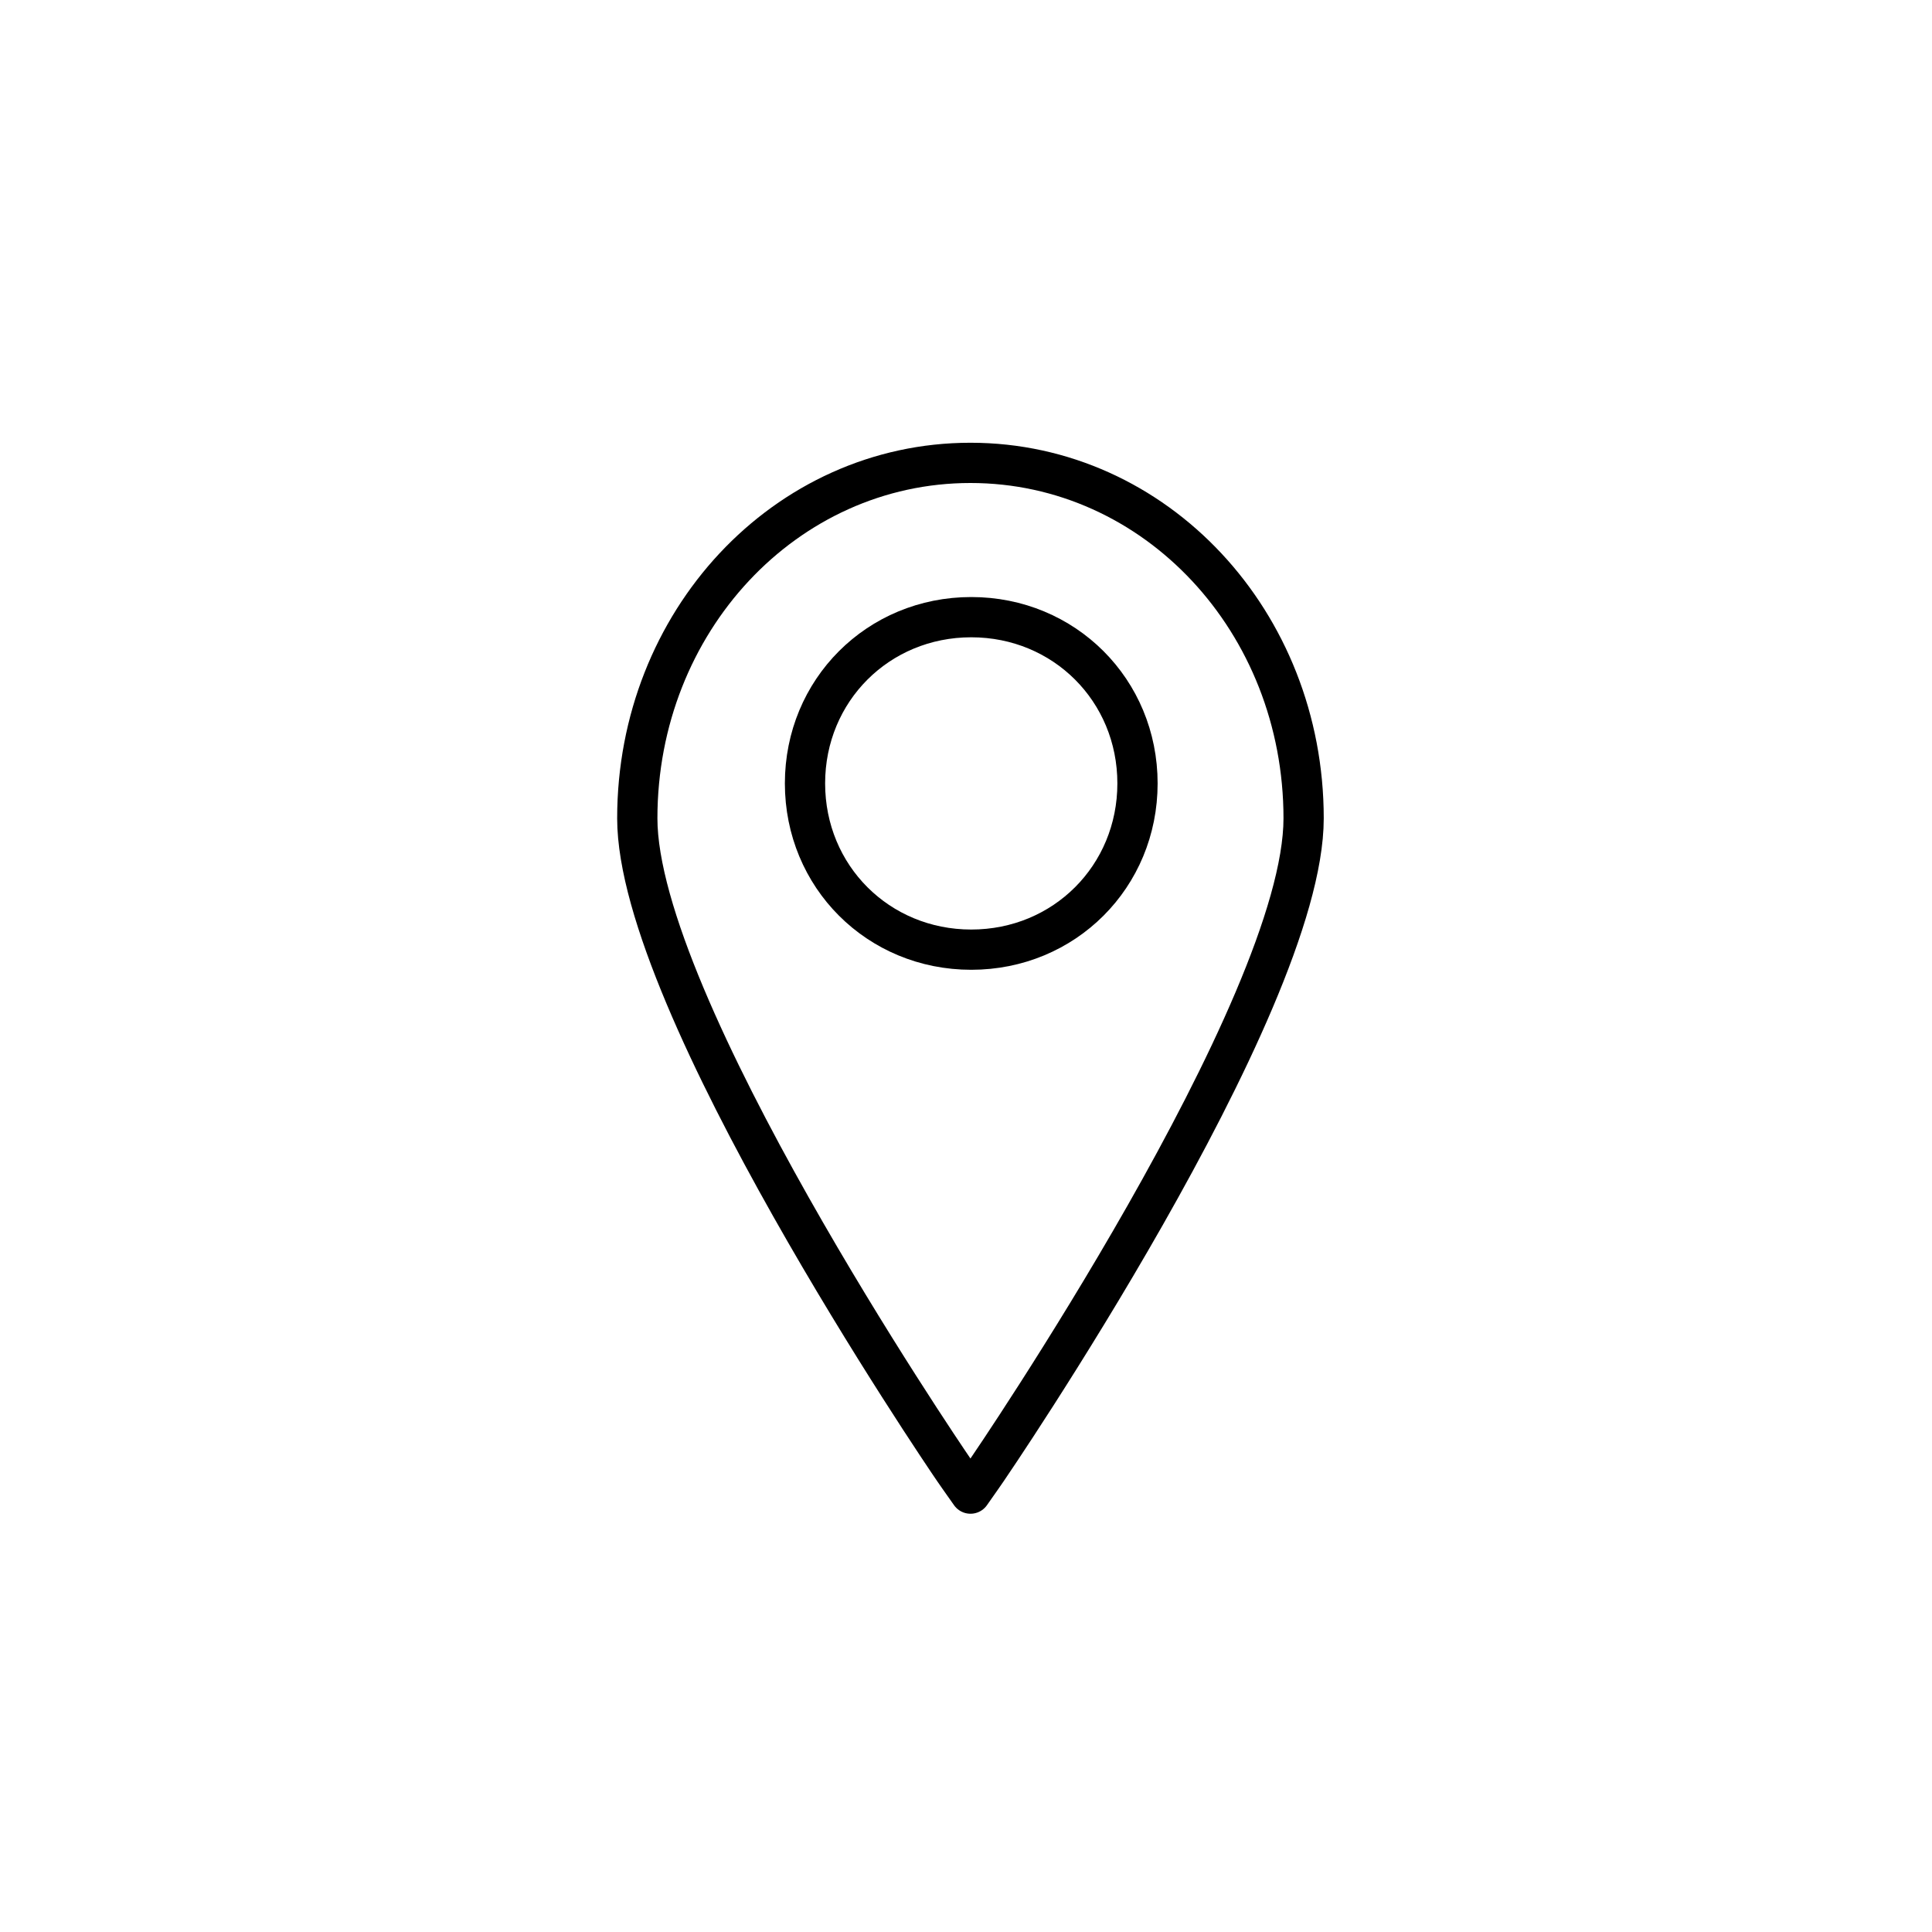 <svg width="144" height="144" viewBox="0 0 144 144" fill="none" xmlns="http://www.w3.org/2000/svg">
<path fill-rule="evenodd" clip-rule="evenodd" d="M72.332 34.5C79.228 34.5 85.451 37.46 89.947 42.276C94.406 47.053 97.164 53.661 97.164 60.995C97.164 75.078 73.567 109.561 73.567 109.561L73.551 109.584C73.465 109.709 73.04 110.328 72.335 111.325C71.64 110.347 71.209 109.723 71.095 109.558C70.155 108.188 47.5 74.796 47.5 60.995C47.5 53.661 50.258 47.053 54.717 42.276C59.213 37.46 65.436 34.5 72.332 34.5Z" stroke="black" stroke-width="3" stroke-linecap="round" stroke-linejoin="round"/>
<path fill-rule="evenodd" clip-rule="evenodd" d="M72.391 70.782C65.454 70.782 60 65.332 60 58.391C60 51.455 65.45 46 72.391 46C79.328 46 84.782 51.45 84.782 58.391C84.782 65.332 79.328 70.782 72.391 70.782Z" stroke="black" stroke-width="3" stroke-linecap="round" stroke-linejoin="round"/>
</svg>
